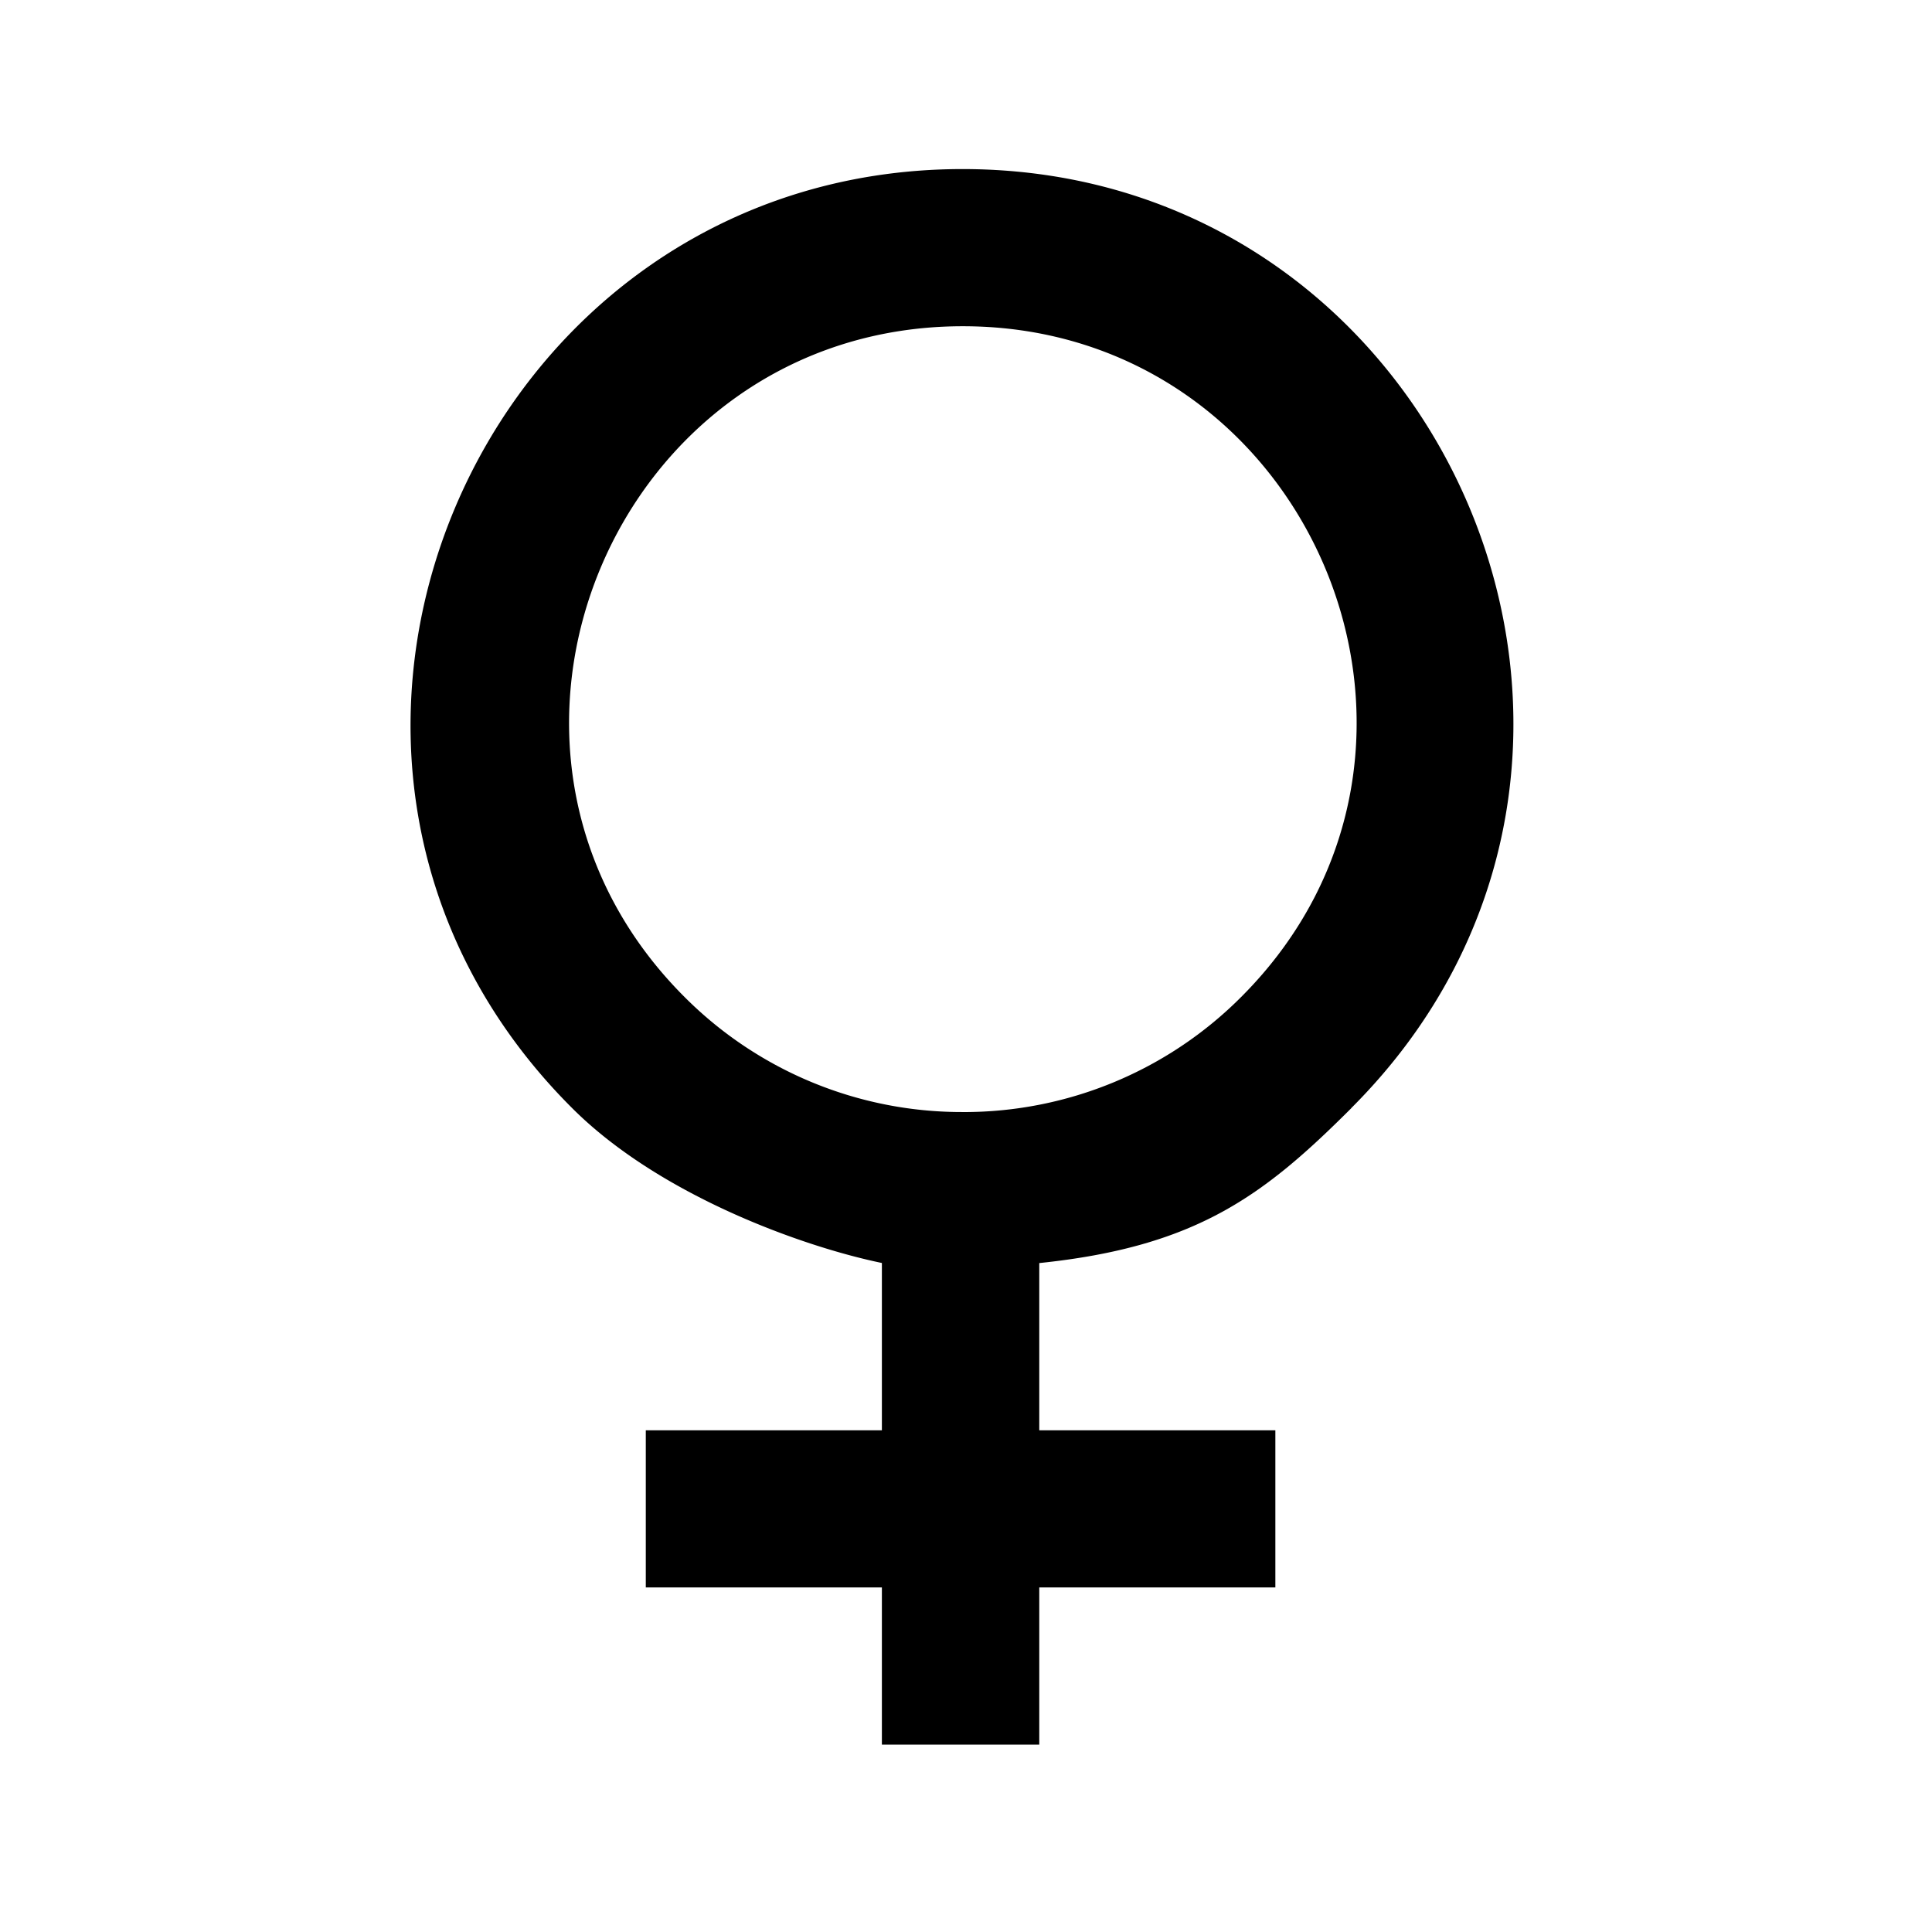 <svg xmlns="http://www.w3.org/2000/svg" xmlns:xlink="http://www.w3.org/1999/xlink" width="80" height="80" viewBox="0 0 80 80">
  <defs>
    <clipPath id="clip-path">
      <rect id="長方形_148120" data-name="長方形 148120" width="80" height="80" transform="translate(7672 -20632)" fill="#fff" stroke="#707070" stroke-width="1"/>
    </clipPath>
  </defs>
  <g id="マスクグループ_74" data-name="マスクグループ 74" transform="translate(-7672 20632)" clip-path="url(#clip-path)">
    <g id="グループ_162440" data-name="グループ 162440" transform="translate(-50 3.114)">
      <path id="パス_83186" data-name="パス 83186" d="M22.867,39.046a16.206,16.206,0,0,1-11.521-4.763C1.087,24.038,8.449,6.508,22.867,6.508s21.79,17.52,11.525,27.776a16.206,16.206,0,0,1-11.525,4.763m16.085-.163C53.37,24.488,42.984,0,22.857,0,2.776,0-7.734,24.488,6.691,38.883c3.621,3.621,9.567,5.741,12.826,6.413v6.928H9.741v6.508h9.776V65.24h6.517V58.732h9.776V52.224H26.034V45.3c6.517-.675,9.3-2.8,12.917-6.41" transform="translate(7739 -20628.113)" fill-rule="evenodd"/>
    </g>
  </g>
</svg>
